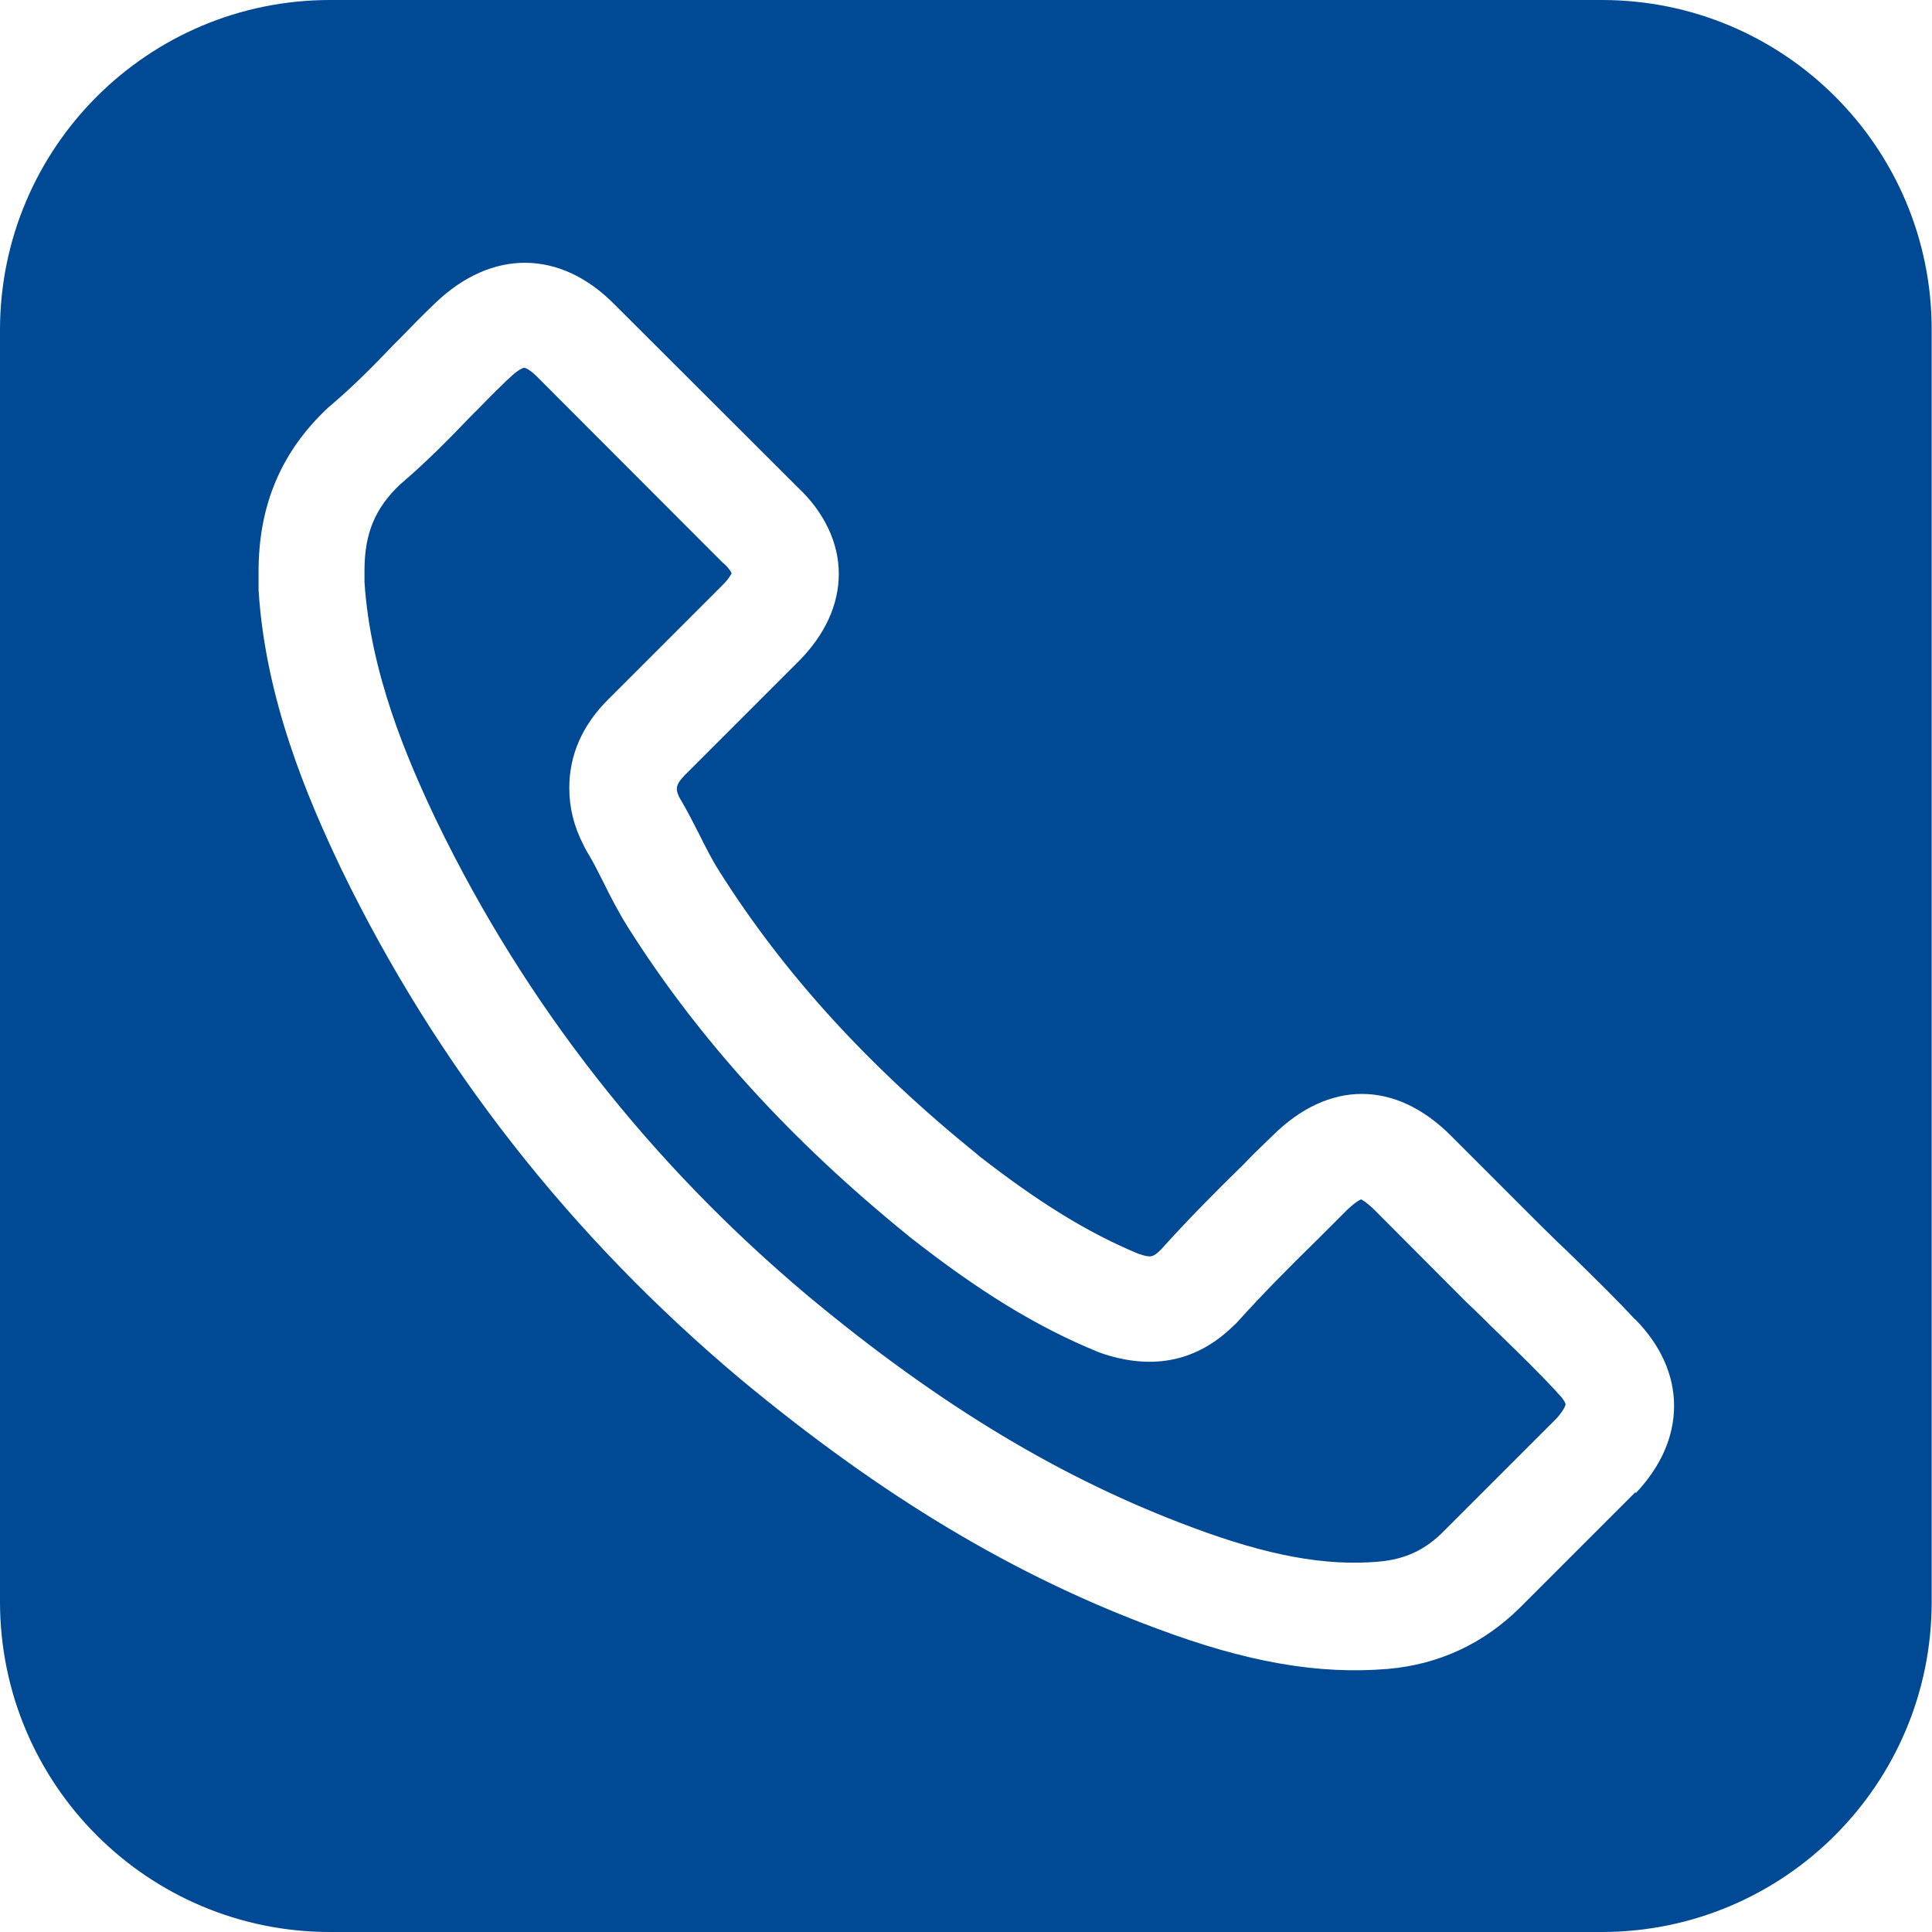 <?xml version="1.0" encoding="UTF-8"?>
<svg id="Layer_1" data-name="Layer 1" xmlns="http://www.w3.org/2000/svg" version="1.1" viewBox="0 0 60 60">
  <defs>
    <style>
      .cls-1 {
        fill: #004994;
        stroke-width: 0px;
      }
    </style>
  </defs>
  <g>
    <path class="cls-1" d="M48.38,43.26s-.02-.02-.03-.03c-.54-.58-1.11-1.14-1.8-1.81-.17-.16-.33-.32-.5-.49-.17-.17-.34-.33-.53-.51l-2.82-2.83c-.25-.25-.41-.33-.42-.34-.04,0-.2.09-.46.34l-.3.3c-.19.19-.38.38-.57.57,0,.01-.02.03-.04.04-.92.9-1.69,1.68-2.44,2.51-.03.04-.1.11-.19.19-1.1,1.06-2.43,1.35-3.97.86l-.09-.03s-.07-.03-.11-.04c-1.91-.78-3.71-1.89-5.85-3.57-.02-.01-.03-.03-.06-.05-3.66-2.97-6.5-6.1-8.69-9.56-.32-.51-.58-1.02-.78-1.43-.17-.34-.33-.65-.47-.88-.01-.02-.03-.05-.04-.07-.04-.07-.08-.14-.1-.19-.3-.58-.44-1.16-.44-1.77,0-1.02.4-1.94,1.2-2.74l3.54-3.54c.22-.21.29-.37.3-.38,0-.03-.07-.15-.22-.29-.02-.02-.03-.03-.06-.05l-5.73-5.74c-.28-.29-.43-.31-.43-.31-.02,0-.18.05-.44.3-.04.04-.08.07-.12.11-.3.29-.6.59-.91.91l-.22.22c-.65.68-1.36,1.4-2.17,2.09-.77.73-1.1,1.52-1.1,2.66,0,.12,0,.25,0,.37.18,2.8,1.3,5.46,2.26,7.46,2.74,5.65,6.62,10.6,11.53,14.72,4.1,3.41,7.89,5.68,11.93,7.18,2.33.87,4.11,1.2,5.76,1.06.83-.07,1.46-.36,2.04-.95l3.51-3.51c.21-.24.27-.39.27-.43,0-.02-.05-.16-.25-.35l-.03-.03Z"/>
    <path class="cls-1" d="M49.75,0H10.25C4.59,0,0,4.59,0,10.25v39.49C0,55.41,4.59,60,10.25,60h39.49c5.66,0,10.25-4.59,10.25-10.25V10.25C60,4.59,55.41,0,49.75,0ZM50.78,46.35s-.02.02-.04.04l-3.53,3.53c-1.13,1.12-2.51,1.77-4.11,1.91-2.17.18-4.39-.21-7.19-1.26-4.4-1.63-8.5-4.08-12.9-7.73-5.28-4.43-9.45-9.75-12.4-15.83-1.09-2.28-2.37-5.32-2.58-8.69,0-.19,0-.39,0-.57,0-2.07.71-3.74,2.17-5.1.02-.02.04-.03.06-.05.71-.6,1.35-1.25,1.96-1.89l.23-.23c.36-.37.7-.72,1.08-1.08,1.75-1.67,3.87-1.65,5.55.05l5.7,5.69c.81.76,1.27,1.71,1.27,2.68s-.44,1.91-1.26,2.73l-3.54,3.54c-.11.12-.23.25-.23.41,0,.03,0,.1.07.25.01.02.03.04.04.07.21.35.4.73.6,1.12.18.36.38.76.61,1.12,2,3.17,4.62,6.05,8.01,8.79,0,0,.02.02.03.03,1.86,1.45,3.39,2.4,4.98,3.06h.01c.35.12.43.12.68-.13,0,0,.01-.01.02-.02.8-.89,1.6-1.7,2.55-2.63.2-.21.4-.41.61-.61l.29-.28c1.74-1.73,3.81-1.73,5.54,0l2.81,2.81c.17.17.35.34.52.51.17.16.33.31.49.47.71.7,1.31,1.28,1.89,1.91h.01c.79.8,1.21,1.73,1.21,2.69s-.41,1.88-1.18,2.7Z"/>
  </g>
  <g>
    <rect class="cls-1" x="201.24" y="59.04" width="4.26" height="14.06"/>
    <rect class="cls-1" x="210.44" y="59.04" width="4.26" height="14.06"/>
    <rect class="cls-1" x="219.63" y="59.04" width="4.26" height="14.06"/>
    <path class="cls-1" d="M232.31,31.76h-39.49c-5.66,0-10.25,4.59-10.25,10.25v39.49c0,5.66,4.59,10.25,10.25,10.25h39.49c5.66,0,10.25-4.59,10.25-10.25v-39.49c0-5.66-4.59-10.25-10.25-10.25ZM232.15,59.04h-3.33v14.06h1.85v5.26h-36.22v-5.26h1.85v-14.06h-3.33v-5.28l19.58-12.58,19.58,12.58v5.28Z"/>
  </g>
</svg>